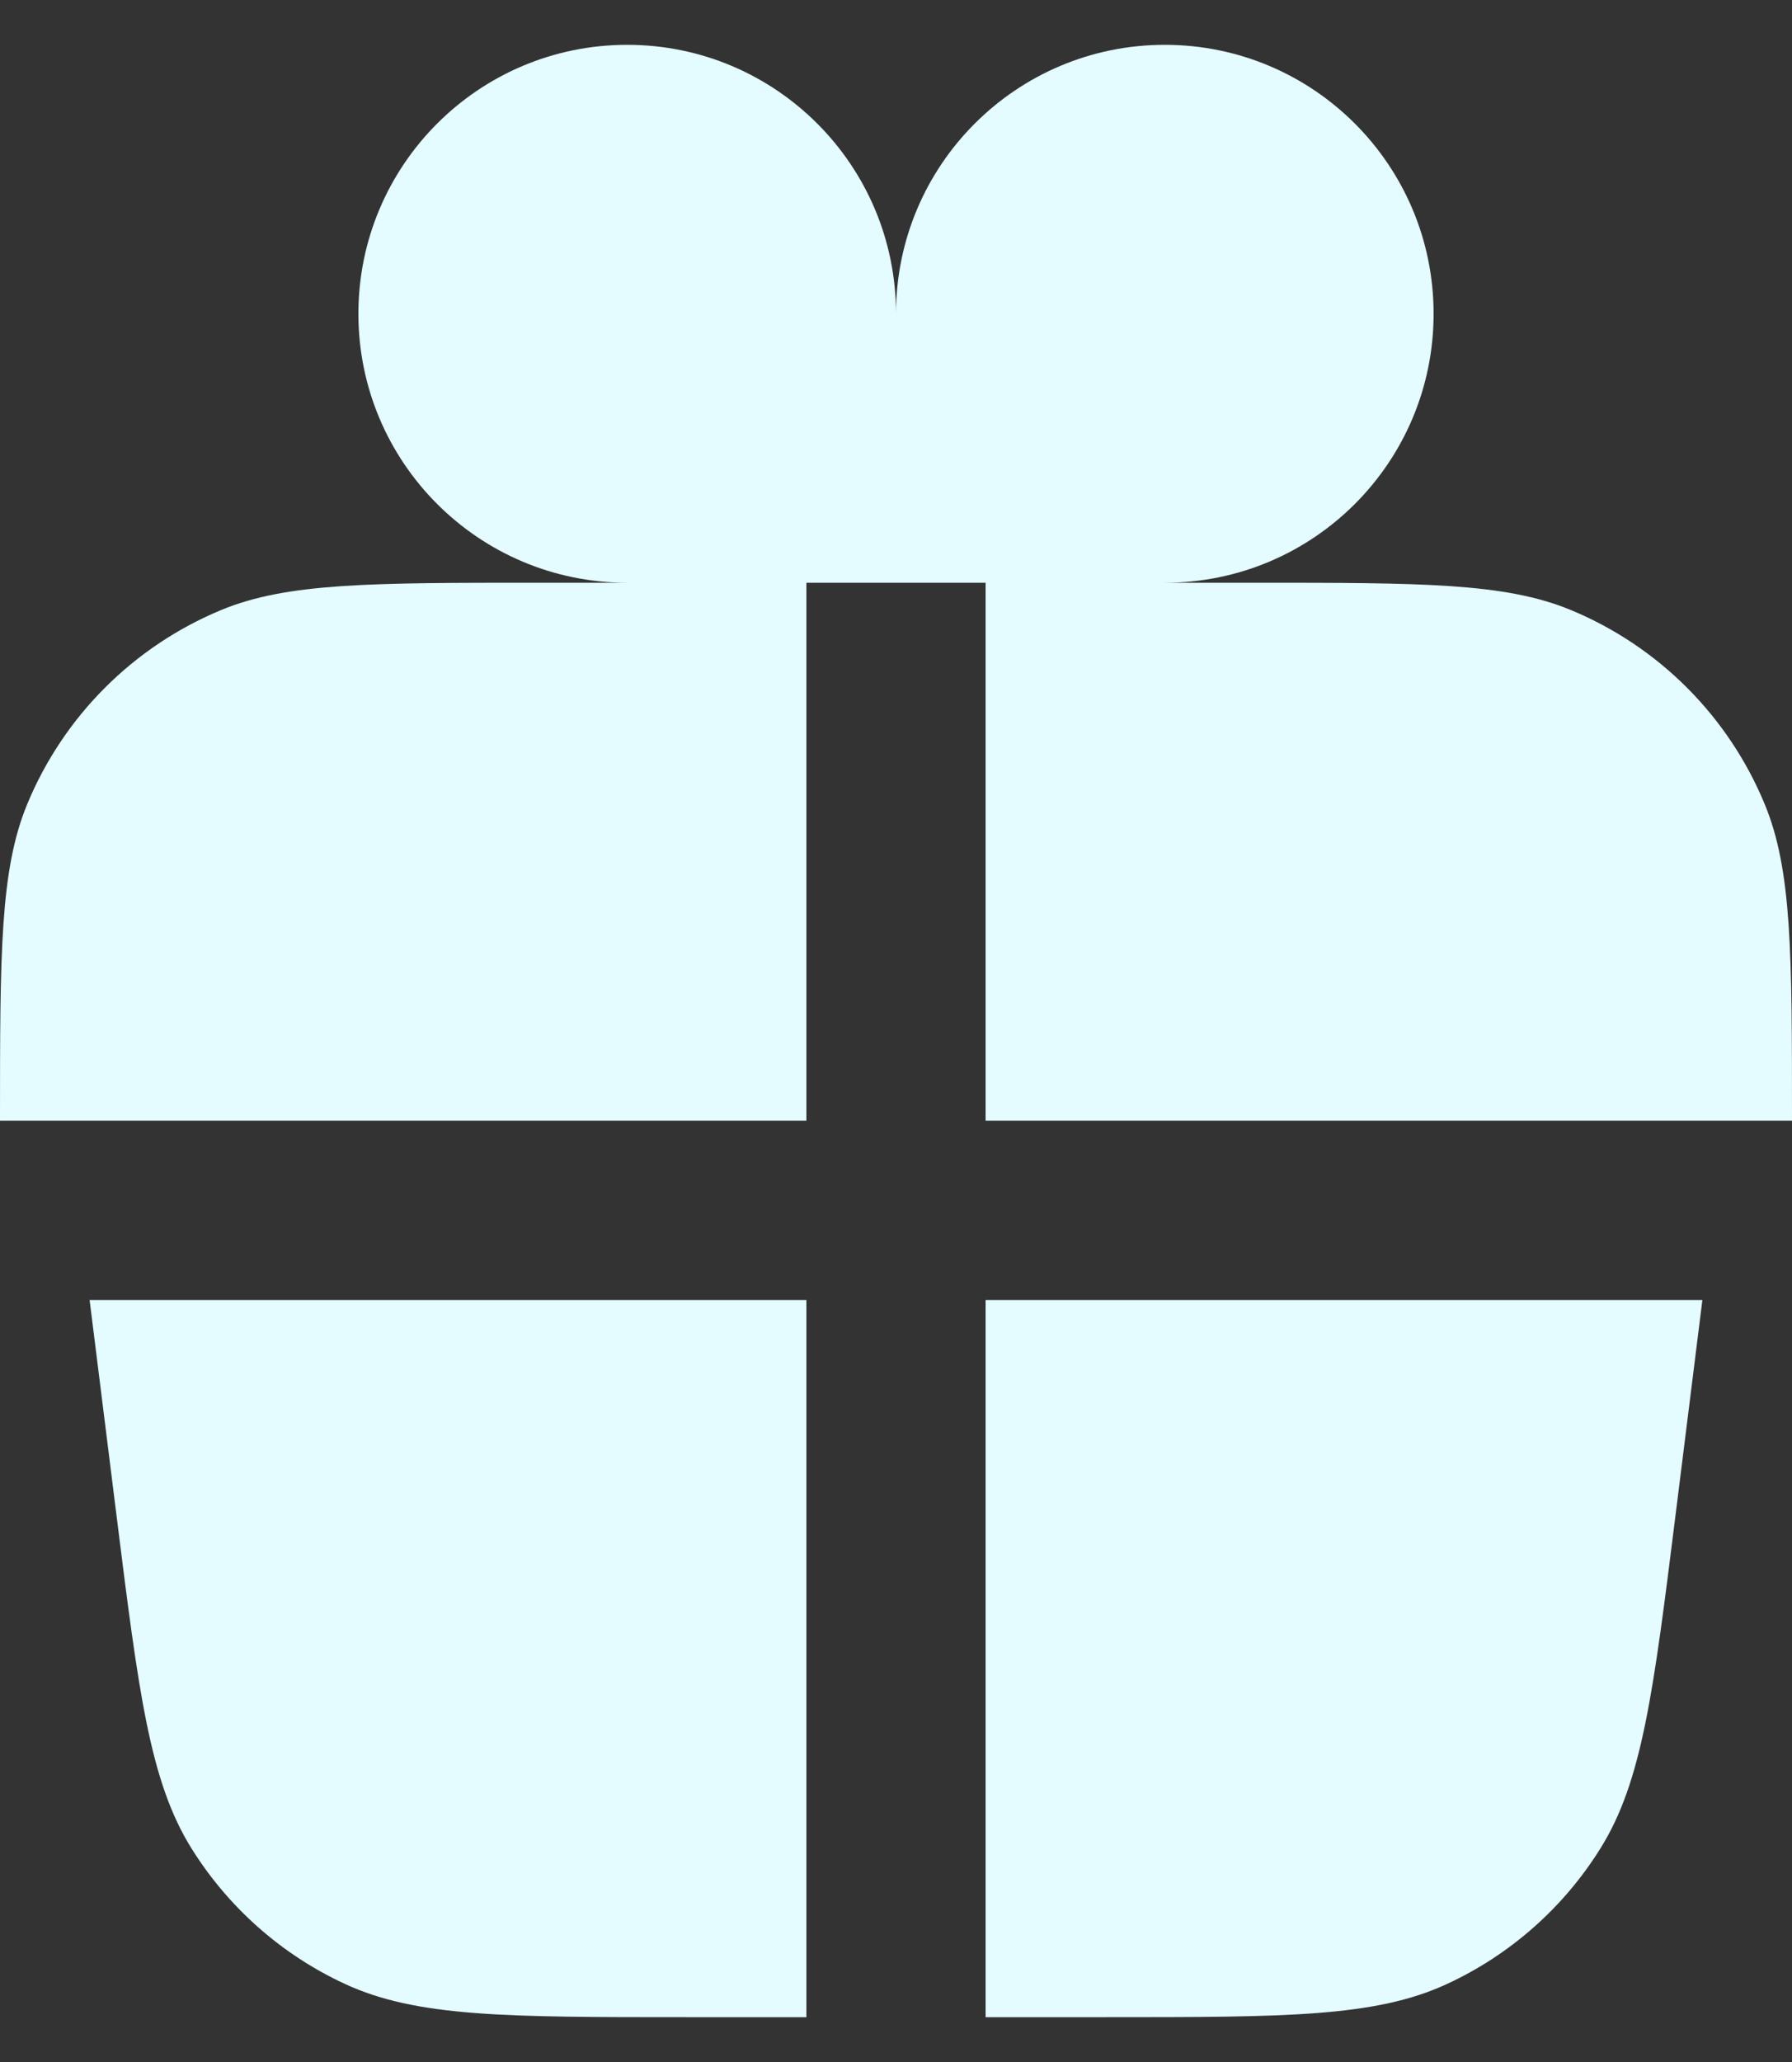 <?xml version="1.0" encoding="UTF-8"?> <svg xmlns="http://www.w3.org/2000/svg" width="20" height="23" viewBox="0 0 20 23" fill="none"><rect x="0" y="0" width="20" height="23" fill="#333333" stroke="none"/> <path d="M7 6.5C5.343 6.5 4 5.157 4 3.5C4 1.843 5.343 0.5 7 0.5C8.657 0.5 10 1.843 10 3.5L10 6.5H9V12.5H0C0 10.636 0 9.704 0.304 8.969C0.71 7.989 1.489 7.21 2.469 6.804C3.204 6.5 4.136 6.5 6 6.5H7Z" fill="#E4FBFF"></path> <path d="M13 6.5C14.657 6.5 16 5.157 16 3.5C16 1.843 14.657 0.5 13 0.5C11.343 0.5 10 1.843 10 3.5L10 6.5H11V12.5H20C20 10.636 20 9.704 19.695 8.969C19.29 7.989 18.511 7.21 17.531 6.804C16.796 6.5 15.864 6.5 14 6.5H13Z" fill="#E4FBFF"></path> <path d="M9 14.5H1L1.299 16.894C1.547 18.879 1.671 19.871 2.138 20.619C2.55 21.278 3.144 21.803 3.849 22.129C4.649 22.5 5.65 22.5 7.65 22.5H9V14.5Z" fill="#E4FBFF"></path> <path d="M11 14.5V22.5H12.35C14.351 22.5 15.351 22.5 16.151 22.129C16.855 21.803 17.45 21.278 17.861 20.619C18.329 19.871 18.453 18.879 18.701 16.894L19 14.5H11Z" fill="#E4FBFF"></path> </svg> 
